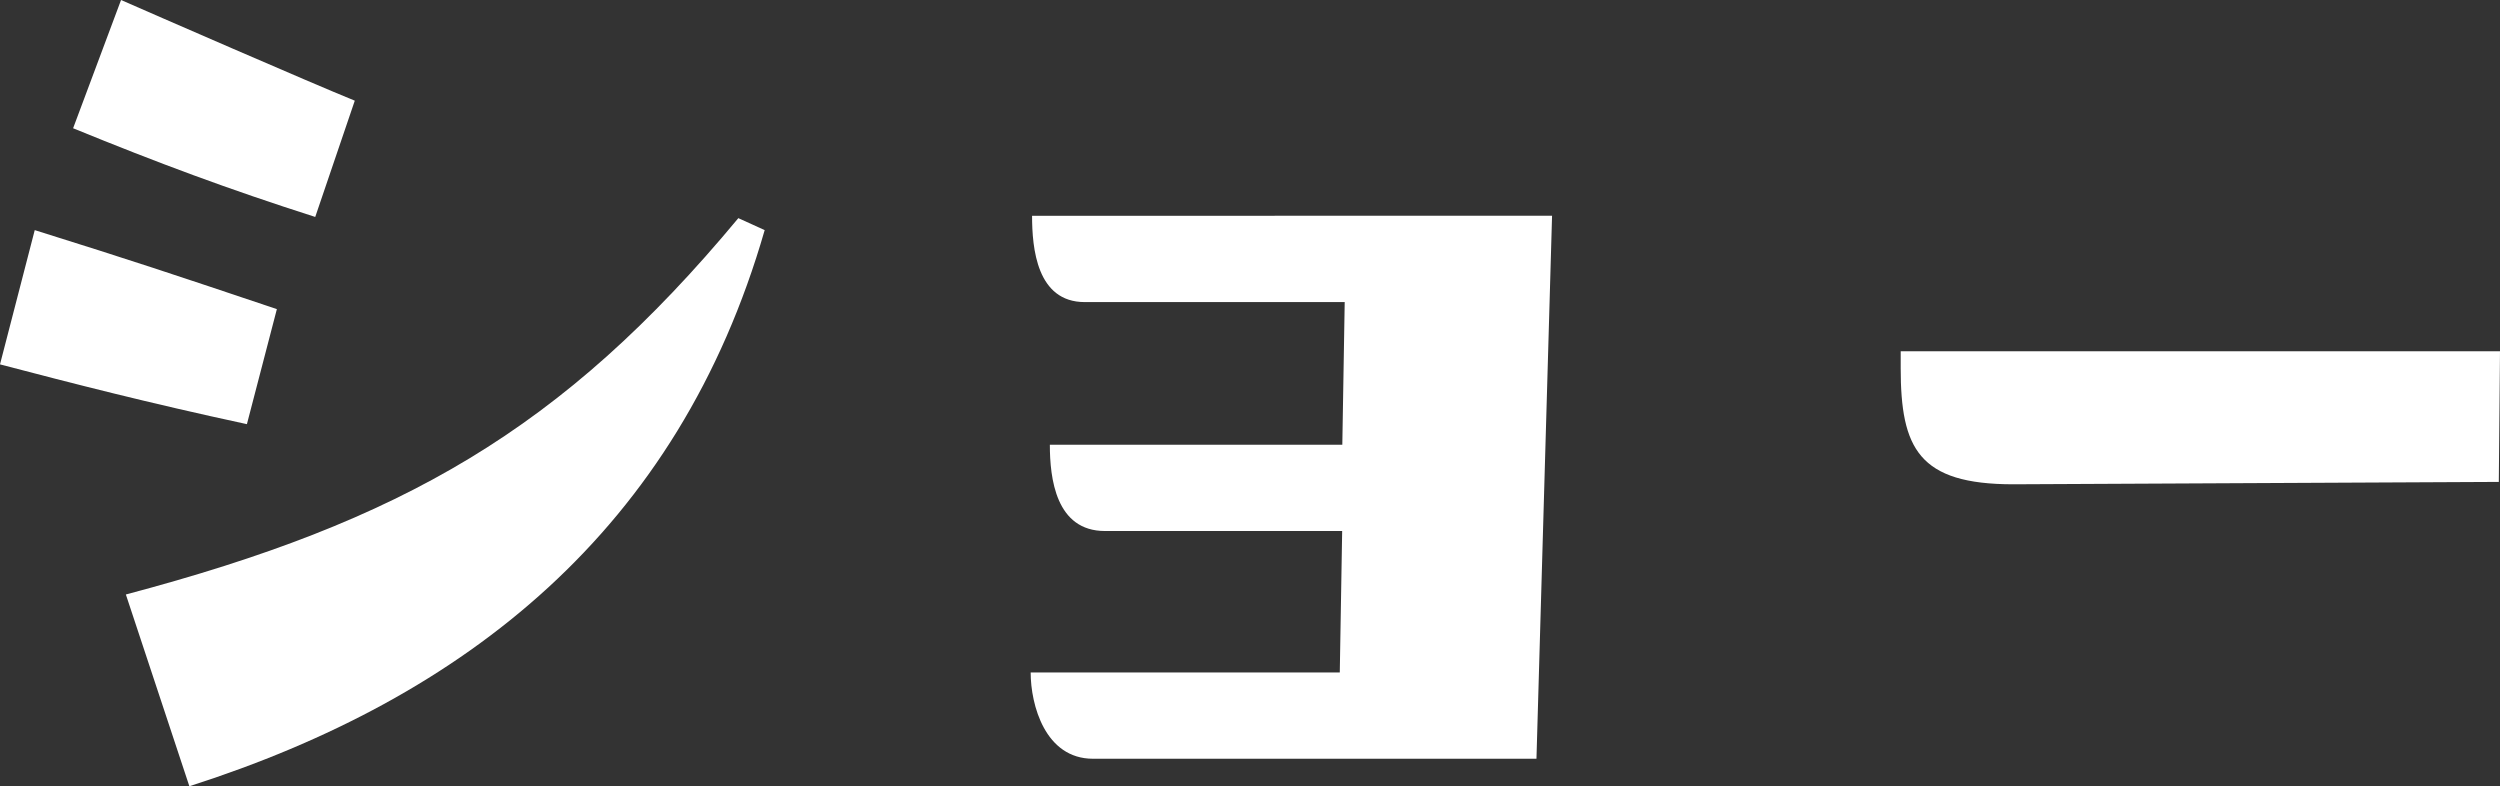 <svg xmlns="http://www.w3.org/2000/svg" xmlns:xlink="http://www.w3.org/1999/xlink" width="71.17" height="22.384" viewBox="0 0 71.17 22.384">
   <rect x="0" y="0" width="71.17" height="22.384" fill="#333333" stroke="none"/>
   <style  type="text/css">
      .menuItem.active  {
      fill: #F9D4C5;
    }
  </style>
  <g class="menuItem" id="グループ_3522" data-name="グループ 3522" transform="translate(0 0)" clip-path="url(#clip-path)">
    <path id="パス_9932" data-name="パス 9932" d="M.989,6.551C3.822,7.438,4.845,7.78,7.882,8.8l-.853,3.275C4.2,11.465,2.081,10.918,0,10.373ZM3.446,0C4.3.375,8.837,2.354,10.1,2.866L8.974,6.176C6.517,5.391,4.5,4.64,2.081,3.651Zm.137,16.924C11.43,14.842,16,12.249,21.019,6.21l.75.341c-2.457,8.531-8.5,13.307-16.378,15.832Z" fill="#fff"/>
    <path id="パス_9933" data-name="パス 9933" d="M44.184,6.142,43.74,21.6H31.115c-1.364,0-1.774-1.536-1.774-2.457h8.8l.068-4.026H31.457c-1.4,0-1.57-1.5-1.57-2.457h8.326l.068-4.06h-7.4c-1.366,0-1.5-1.536-1.5-2.457Z" fill="#fff"/>
    <path id="パス_9934" data-name="パス 9934" d="M54.109,10H71.17l-.034,3.719-13.819.068c-2.7,0-3.208-1.023-3.208-3.31Z" fill="#fff"/>
  </g>
</svg>
